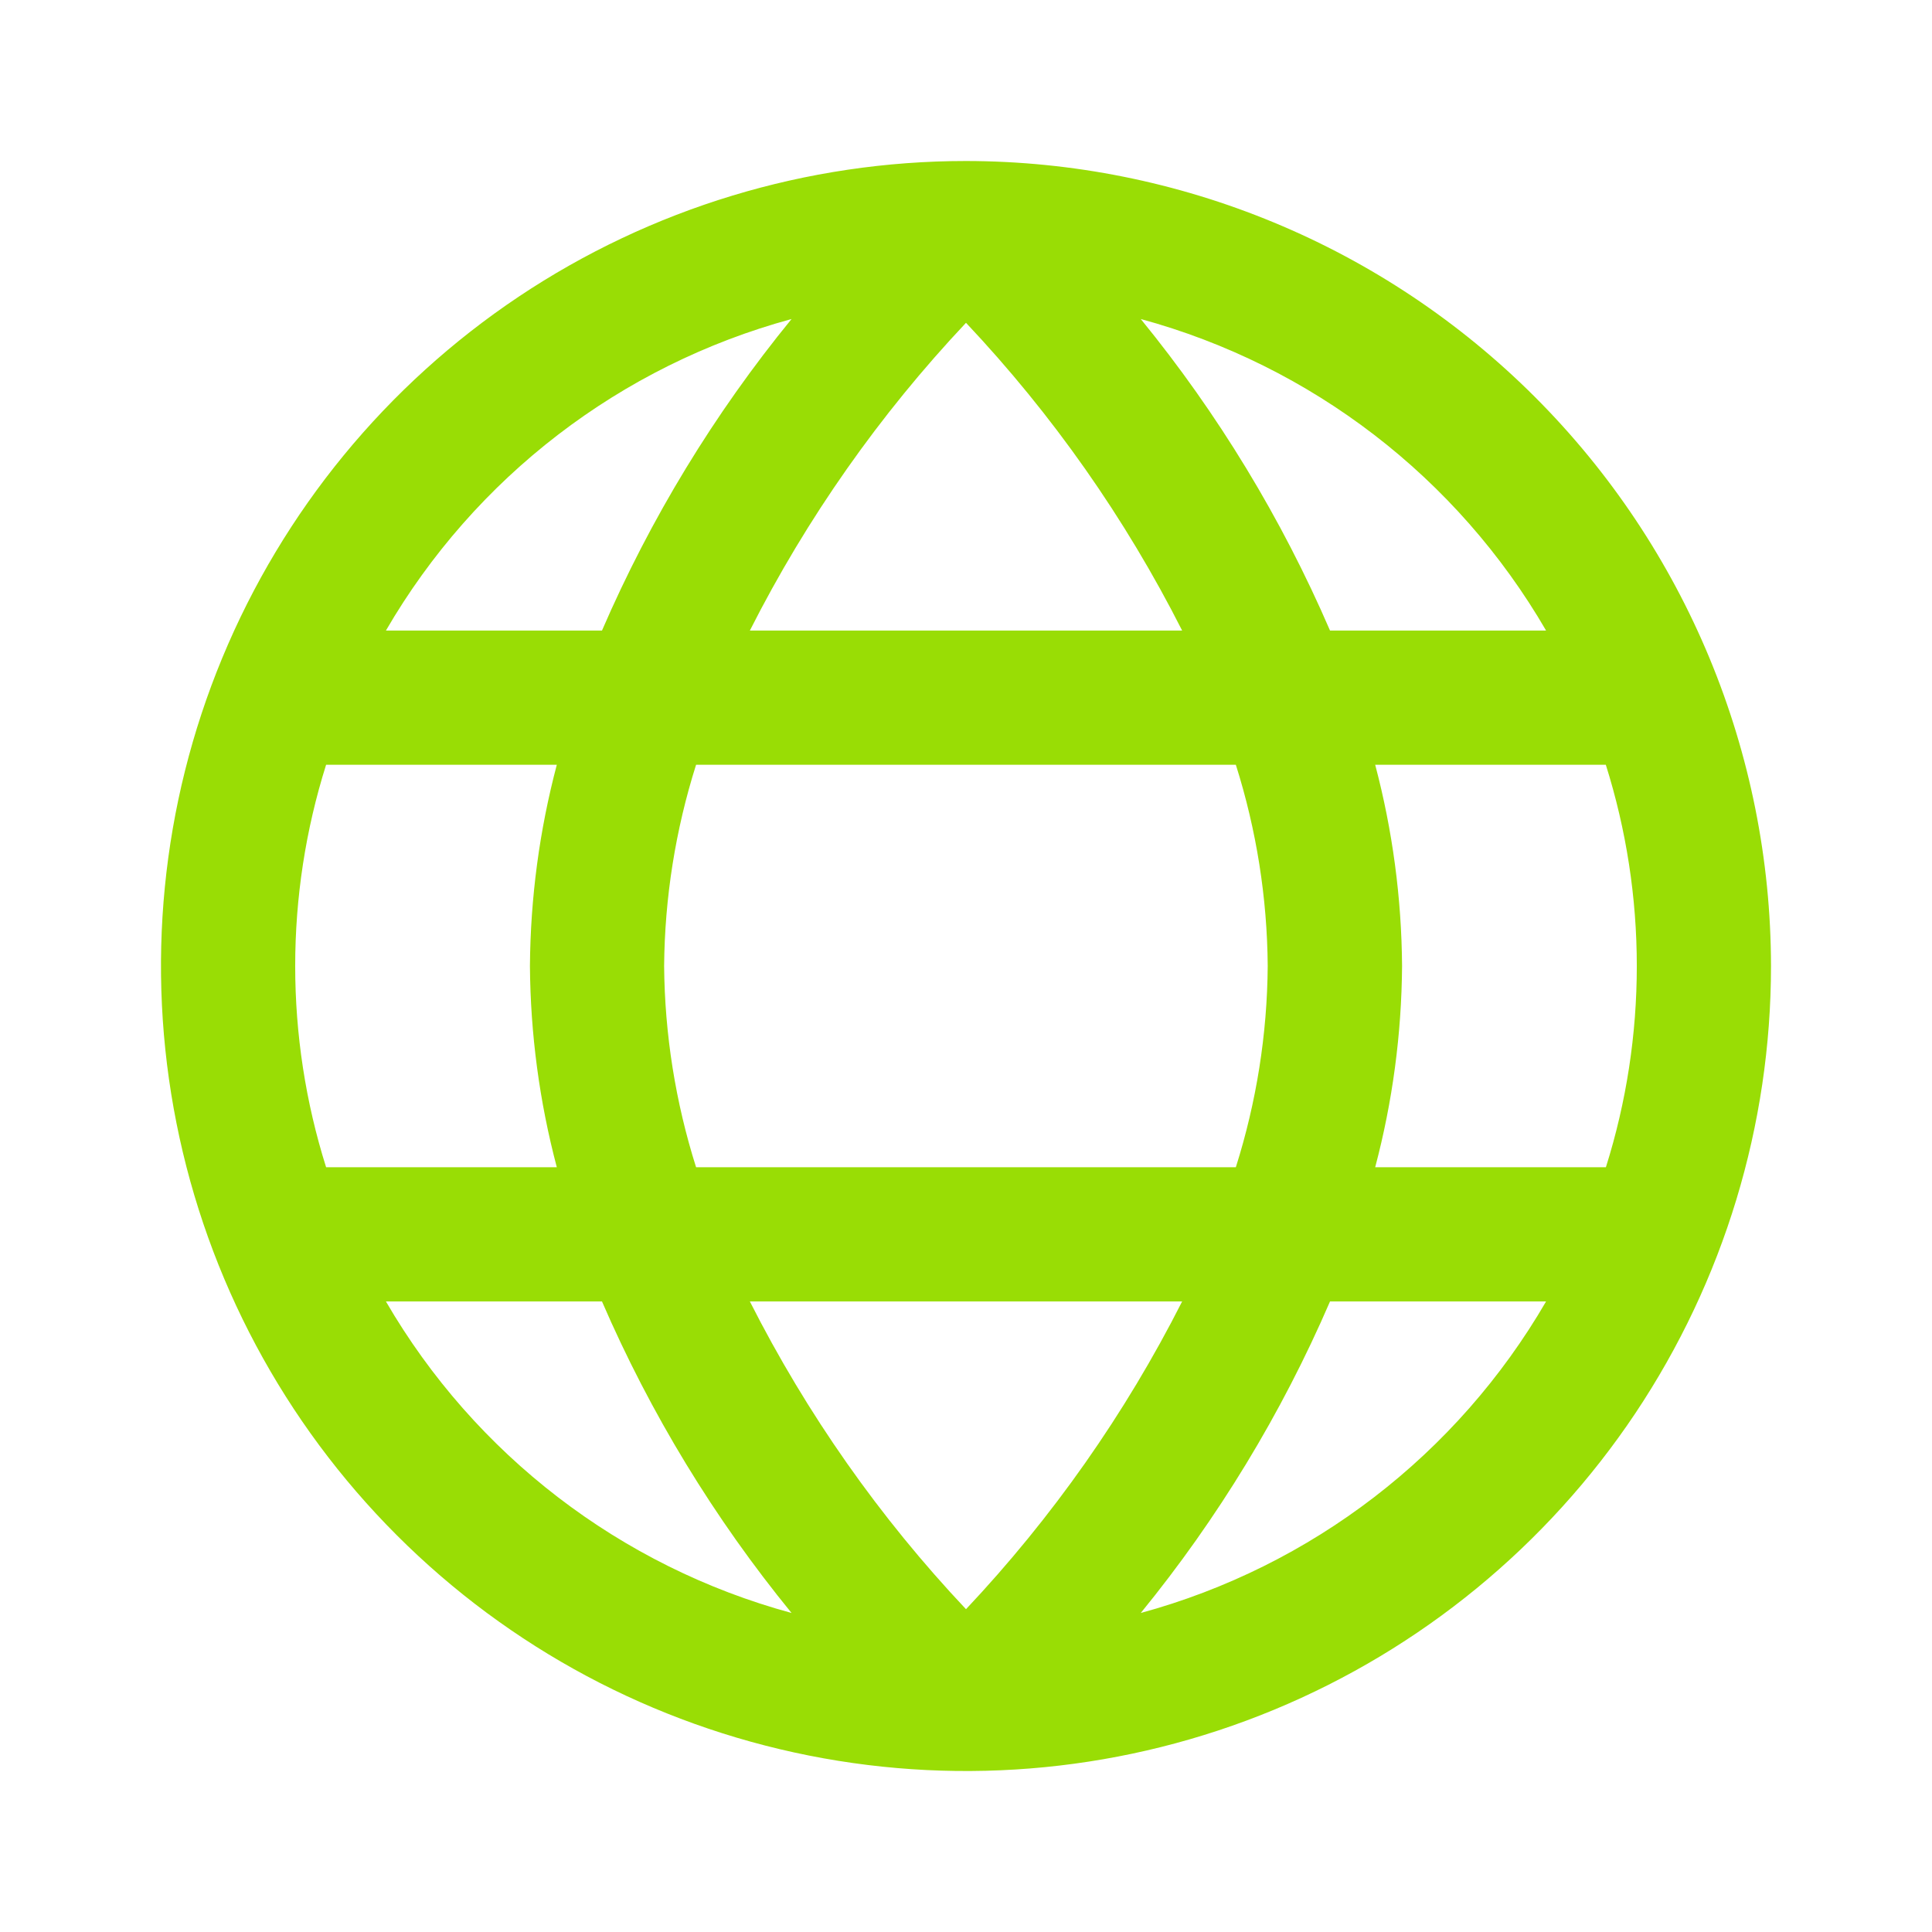 <svg width="24" height="24" viewBox="0 0 24 24" fill="none" xmlns="http://www.w3.org/2000/svg">
<g id="Iconly/Bold/Location">
<g id="Location">
<path id="Vector" d="M12 2C10.022 2 8.089 2.586 6.444 3.685C4.8 4.784 3.518 6.346 2.761 8.173C2.004 10 1.806 12.011 2.192 13.951C2.578 15.891 3.53 17.672 4.929 19.071C6.327 20.47 8.109 21.422 10.049 21.808C11.989 22.194 14 21.996 15.827 21.239C17.654 20.482 19.216 19.2 20.315 17.556C21.413 15.911 22 13.978 22 12C21.997 9.349 20.943 6.807 19.068 4.932C17.193 3.057 14.651 2.003 12 2V2ZM14.685 7.833H9.315C10.022 6.437 10.927 5.149 12 4.01C13.074 5.149 13.978 6.437 14.685 7.833ZM15.352 9.5C15.608 10.309 15.742 11.152 15.748 12C15.742 12.848 15.608 13.691 15.352 14.5H8.647C8.391 13.691 8.257 12.848 8.25 12C8.257 11.152 8.391 10.309 8.647 9.5H15.352ZM9.833 3.963C8.873 5.138 8.08 6.441 7.478 7.833H4.794C5.899 5.93 7.71 4.54 9.833 3.963ZM3.667 12C3.667 11.152 3.796 10.309 4.051 9.5H6.917C6.701 10.316 6.589 11.156 6.583 12C6.589 12.844 6.701 13.684 6.917 14.5H4.051C3.796 13.691 3.667 12.848 3.667 12ZM4.794 16.167H7.478C8.08 17.559 8.873 18.862 9.833 20.037C7.71 19.46 5.899 18.07 4.794 16.167ZM9.315 16.167H14.685C13.978 17.563 13.073 18.851 12 19.99C10.926 18.851 10.022 17.563 9.315 16.167ZM14.171 20.037C15.13 18.862 15.921 17.559 16.522 16.167H19.206C18.102 18.069 16.293 19.459 14.171 20.037ZM20.333 12C20.333 12.848 20.204 13.691 19.949 14.5H17.083C17.299 13.684 17.411 12.844 17.417 12C17.411 11.156 17.299 10.316 17.083 9.5H19.948C20.203 10.309 20.333 11.152 20.333 12ZM16.522 7.833C15.921 6.441 15.13 5.138 14.171 3.963C16.293 4.541 18.102 5.931 19.206 7.833H16.522Z" fill="#99DD05"/>
</g>
</g>
</svg>
